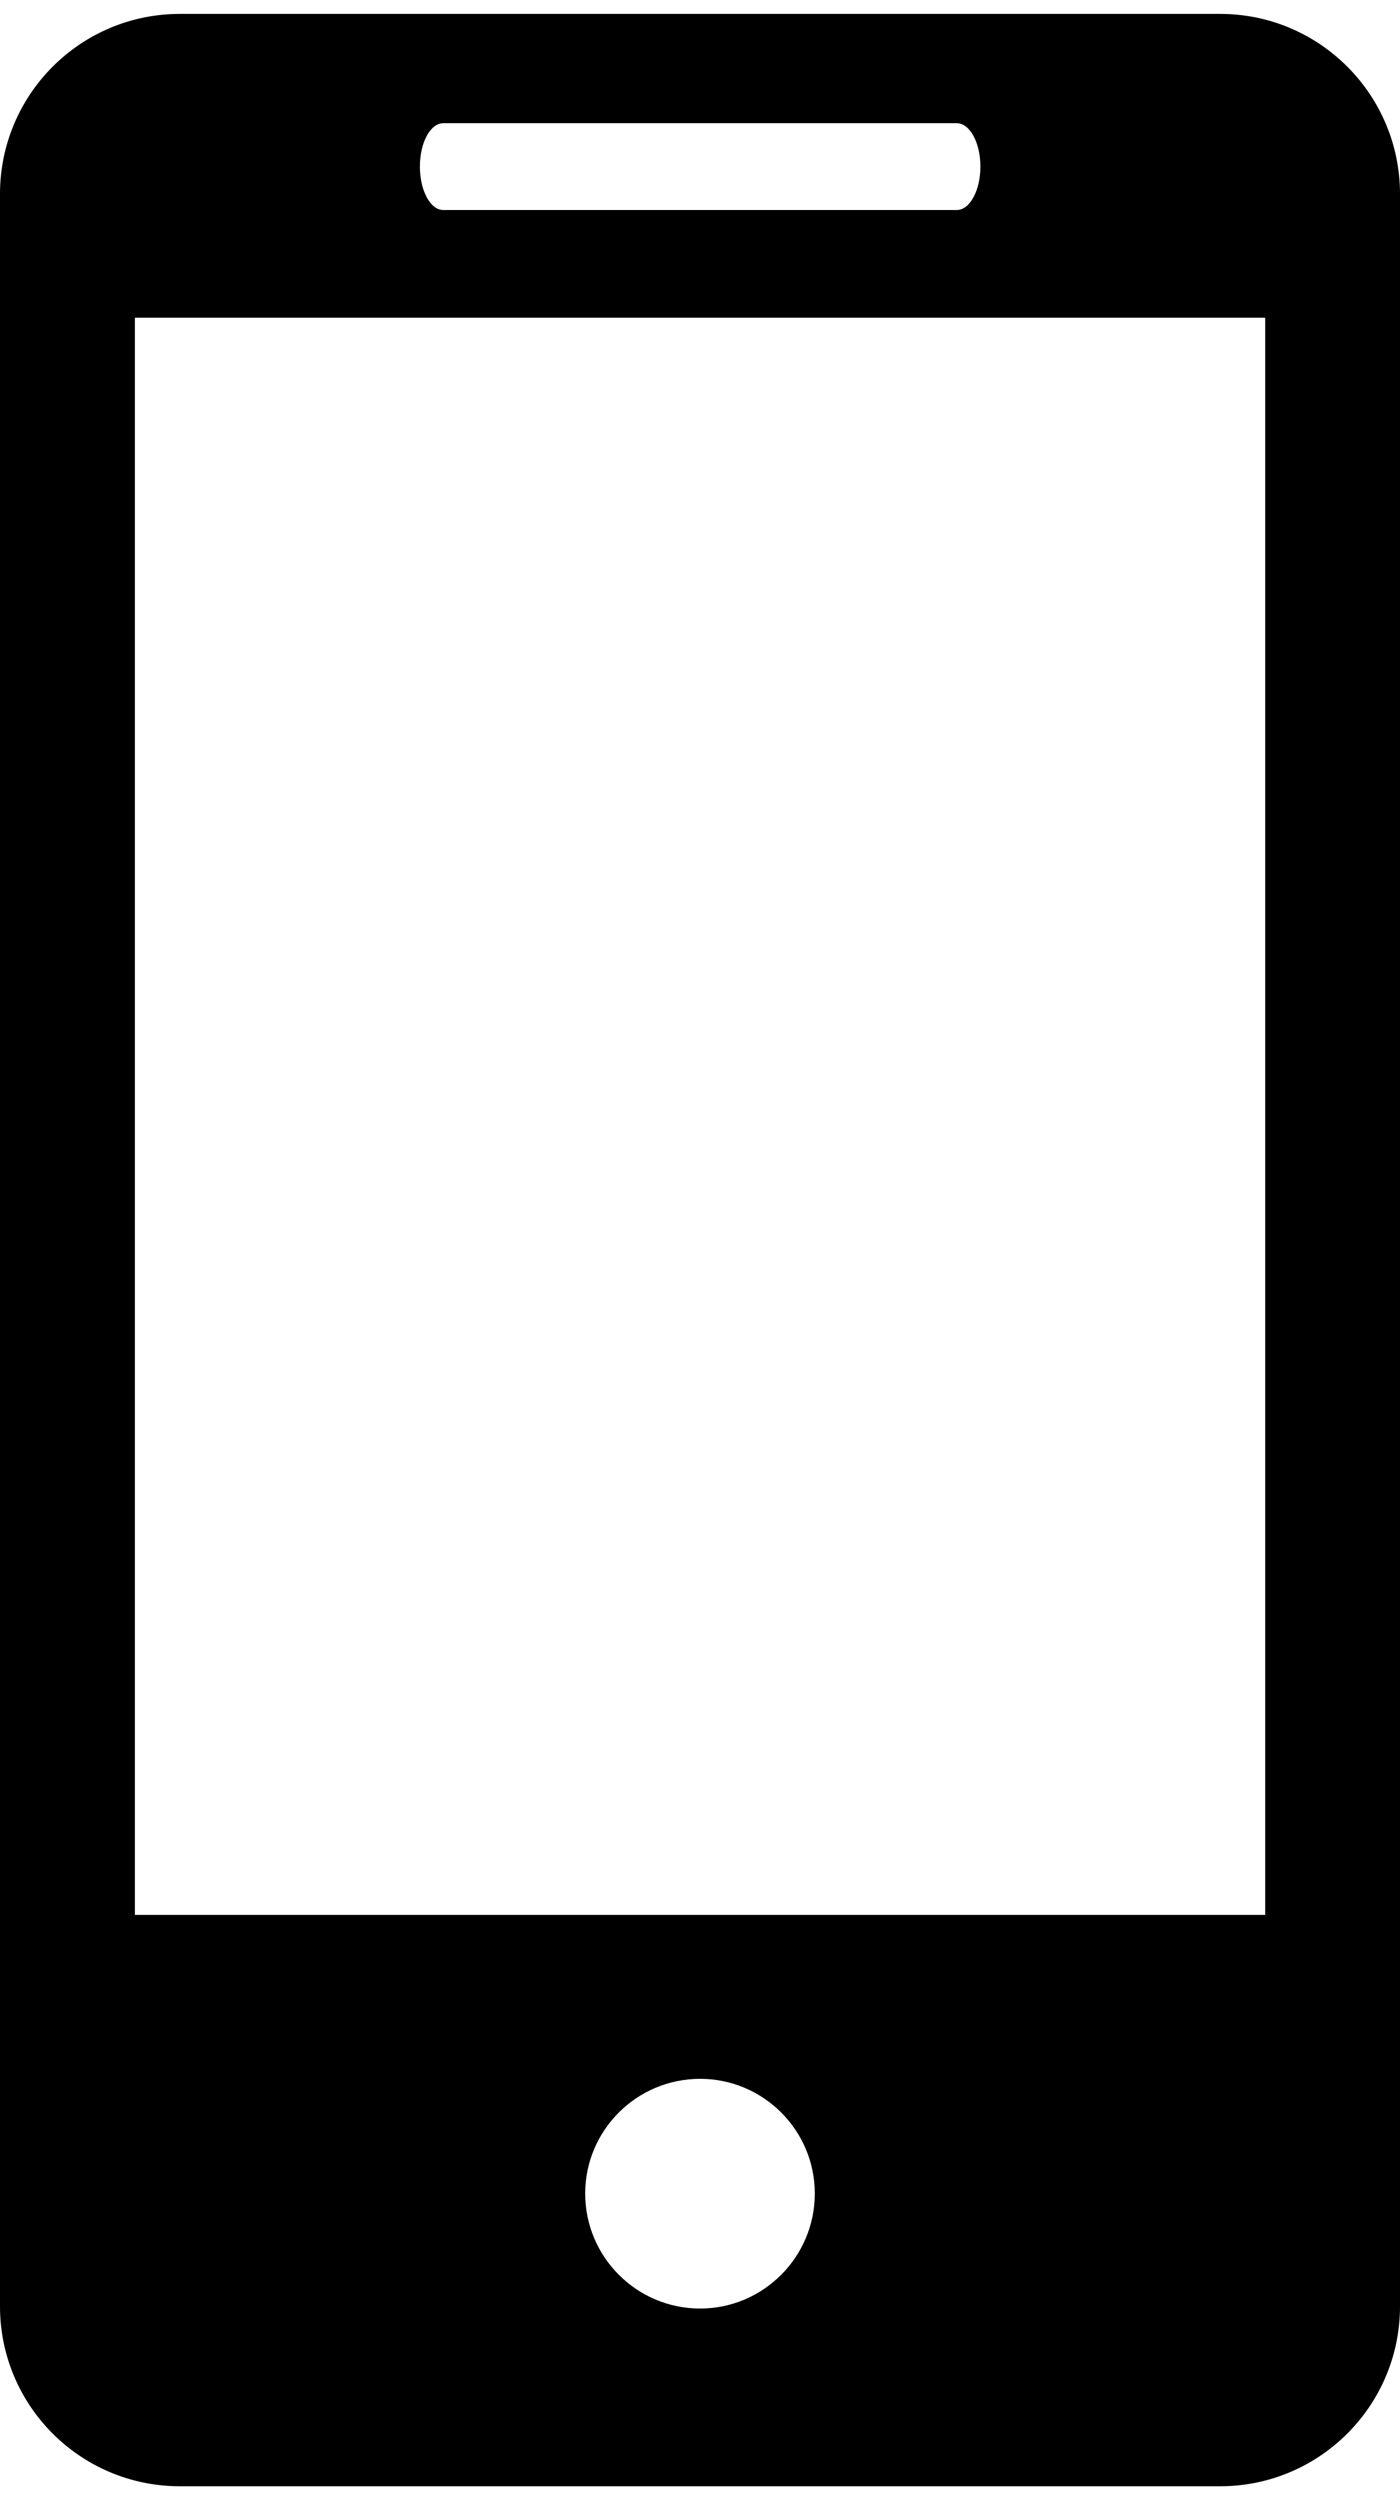 <svg width="14" height="25" viewBox="0 0 14 25" fill="none" xmlns="http://www.w3.org/2000/svg">
<path d="M12.201 0.139H1.799C0.804 0.139 0 0.946 0 1.94V23.062C0 24.055 0.804 24.861 1.799 24.861H12.201C13.195 24.861 14 24.055 14 23.062V1.94C14 0.946 13.195 0.139 12.201 0.139ZM4.433 1.232H9.568C9.698 1.232 9.804 1.426 9.804 1.666C9.804 1.905 9.698 2.1 9.568 2.1H4.433C4.303 2.1 4.199 1.905 4.199 1.666C4.199 1.426 4.303 1.232 4.433 1.232ZM7.001 23.084C6.368 23.084 5.852 22.569 5.852 21.934C5.852 21.3 6.368 20.787 7.001 20.787C7.632 20.787 8.148 21.3 8.148 21.934C8.148 22.569 7.632 23.084 7.001 23.084ZM12.652 19.148H1.349V3.177H12.652V19.148Z" fill="black"/>
</svg>
